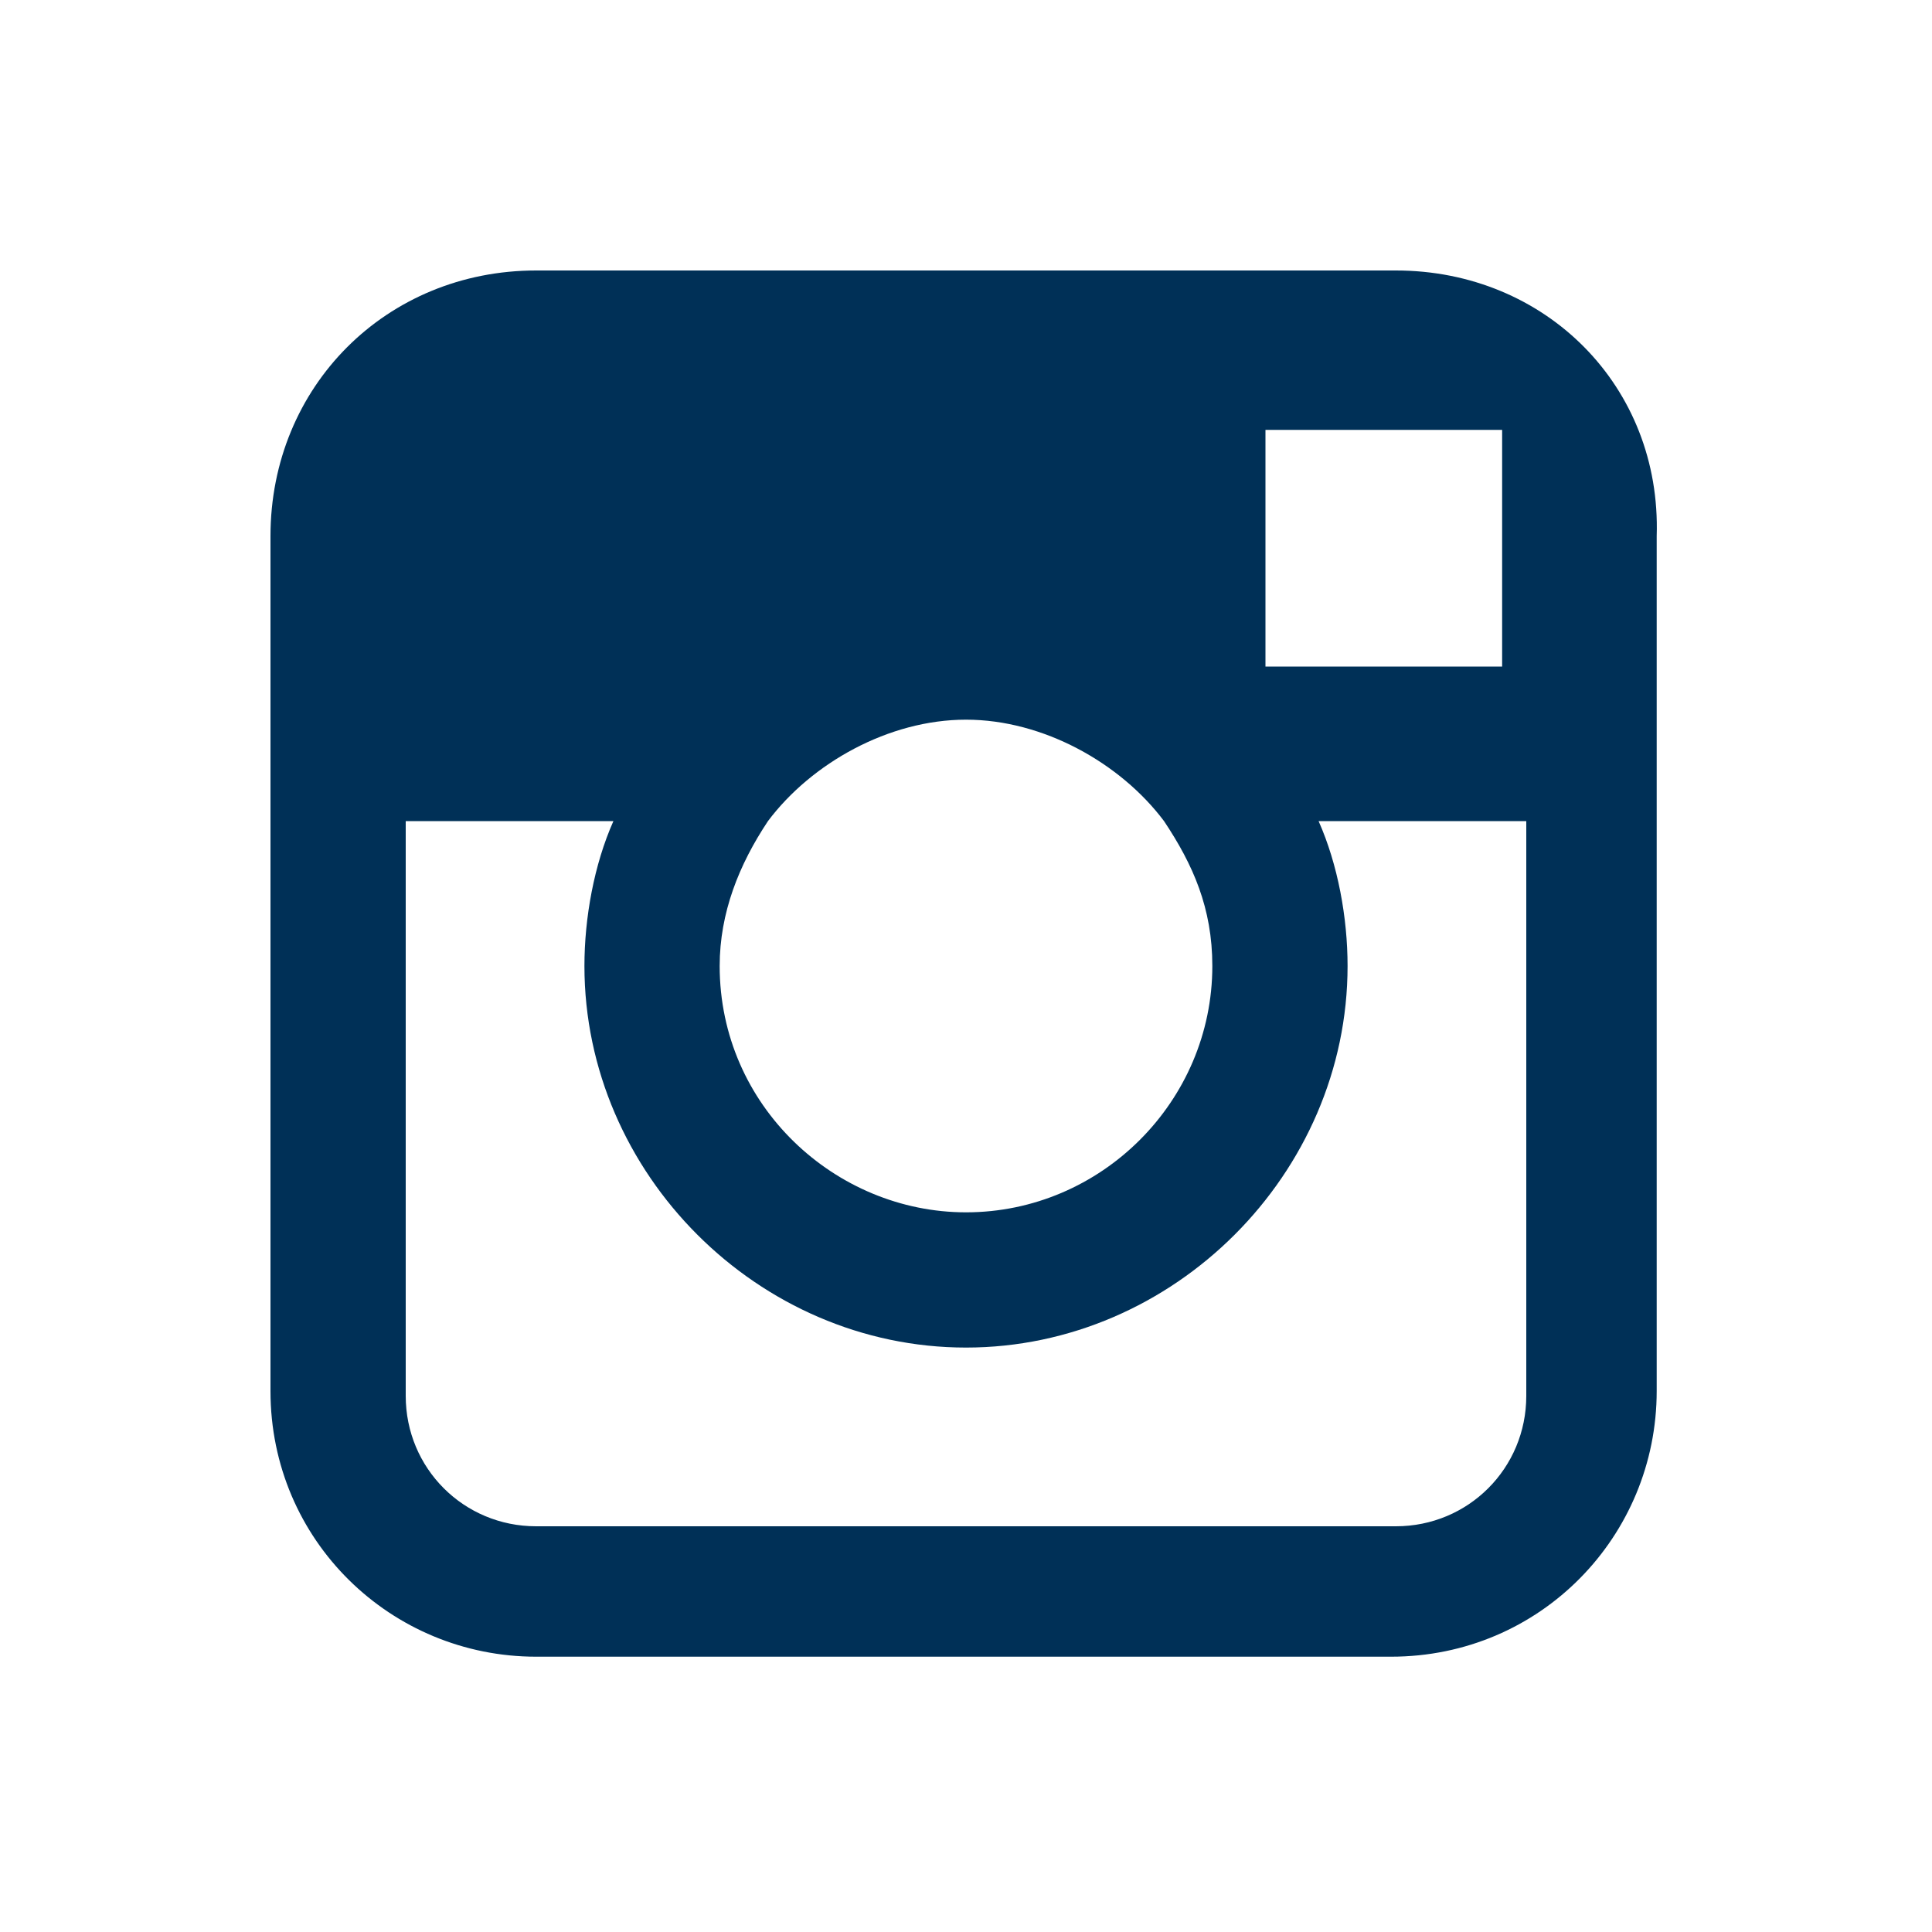 <?xml version="1.0" encoding="utf-8"?>
<!-- Generator: Adobe Illustrator 22.0.1, SVG Export Plug-In . SVG Version: 6.00 Build 0)  -->
<svg version="1.1" id="Calque_1" xmlns="http://www.w3.org/2000/svg" xmlns:xlink="http://www.w3.org/1999/xlink" x="0px" y="0px"
	 viewBox="0 0 40 40" style="enable-background:new 0 0 40 40;" xml:space="preserve">
<style type="text/css">
	.st0{fill:#003057;}
</style>
<g>
	<g>
		<path class="st0" d="M28.9,5.6H11.1C8,5.6,5.6,8,5.6,11.1V17v11.8c0,3.1,2.5,5.5,5.5,5.5h17.7c3.1,0,5.5-2.5,5.5-5.5V17v-5.9
			C34.4,8,32,5.6,28.9,5.6z M30.5,8.9h0.6v0.6v4.3h-4.9V8.9H30.5z M15.9,17c0.9-1.2,2.5-2.1,4.1-2.1s3.2,0.9,4.1,2.1
			c0.6,0.9,1,1.8,1,3c0,2.8-2.3,5.1-5.1,5.1c-2.7,0-5.1-2.2-5.1-5.1C14.9,18.9,15.3,17.9,15.9,17z M31.6,28.9c0,1.5-1.2,2.7-2.7,2.7
			H11.1c-1.5,0-2.7-1.2-2.7-2.7V17h4.3c-0.4,0.9-0.6,2-0.6,3c0,4.3,3.6,7.9,7.9,7.9s7.9-3.6,7.9-7.9c0-1-0.2-2.1-0.6-3h4.3
			L31.6,28.9L31.6,28.9z"/>
	</g>
</g>
</svg>
